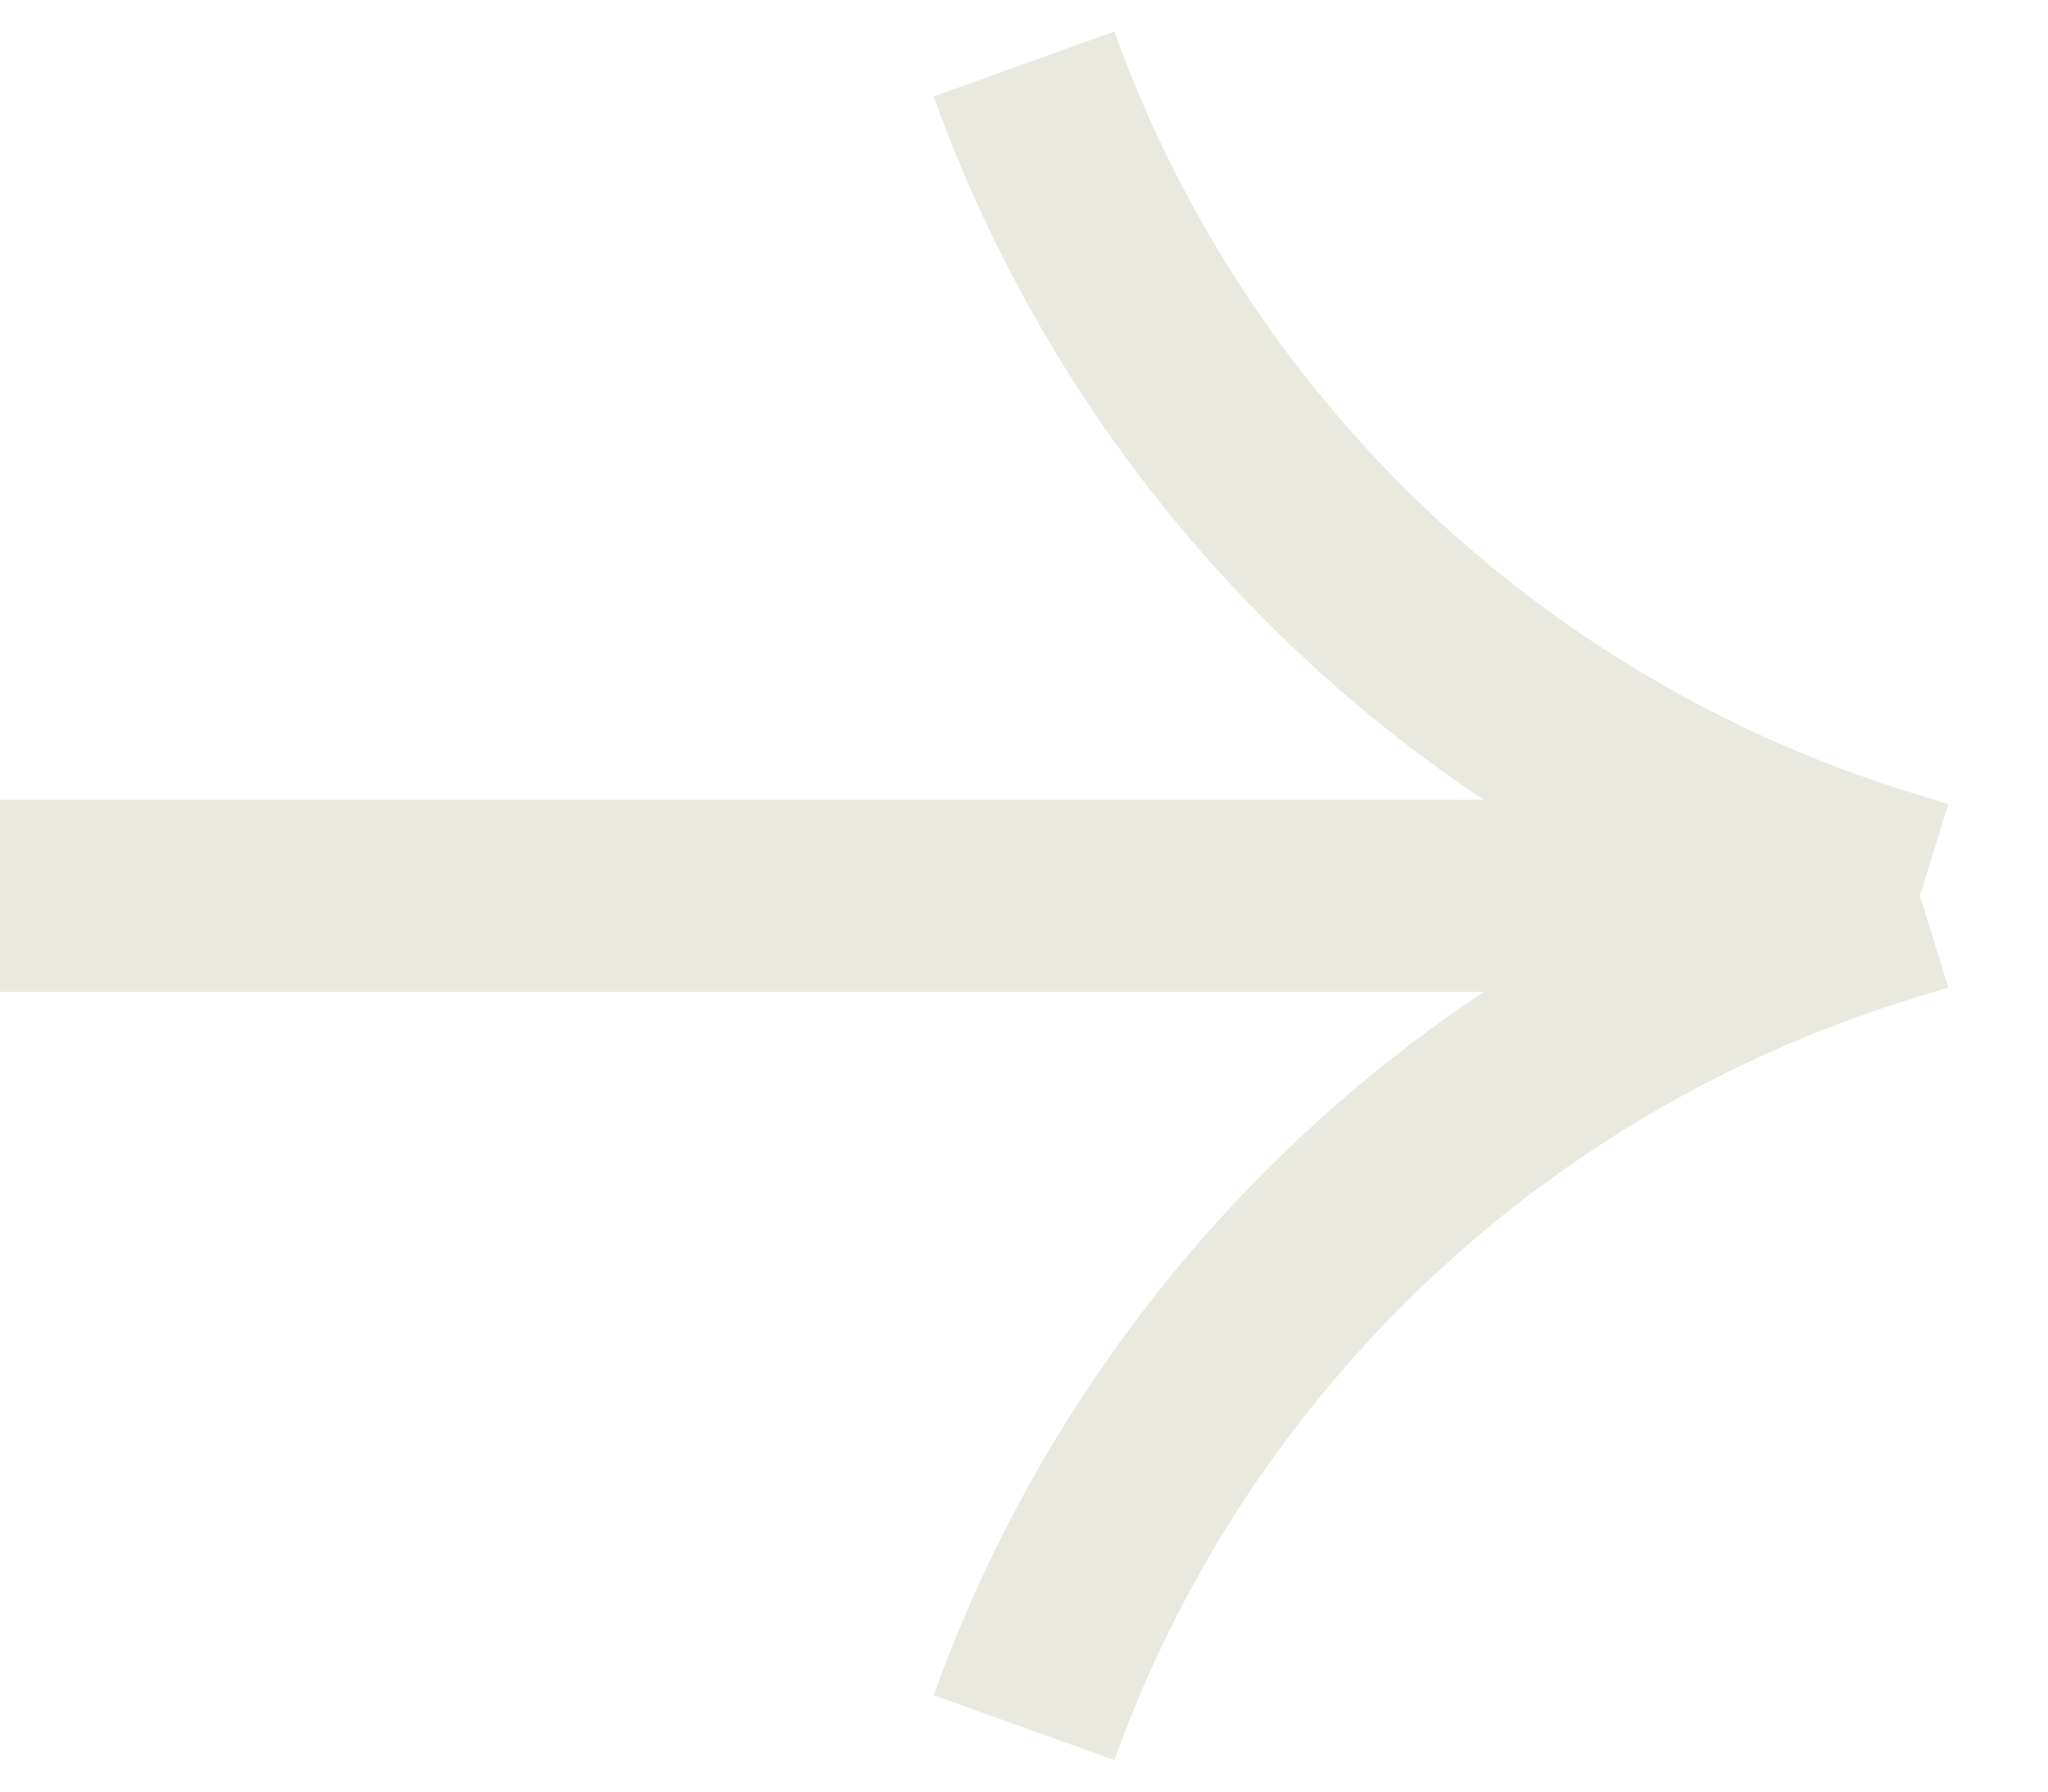 <svg width="16" height="14" viewBox="0 0 16 14" fill="none" xmlns="http://www.w3.org/2000/svg">
<path d="M0 7H15M15 7L14.698 6.907C11.583 5.942 9.102 3.569 8 0.5M15 7L14.698 7.093C11.583 8.058 9.102 10.431 8 13.5" stroke="#E9E9E0" stroke-width="1.5" stroke-linejoin="bevel"/>
</svg>
